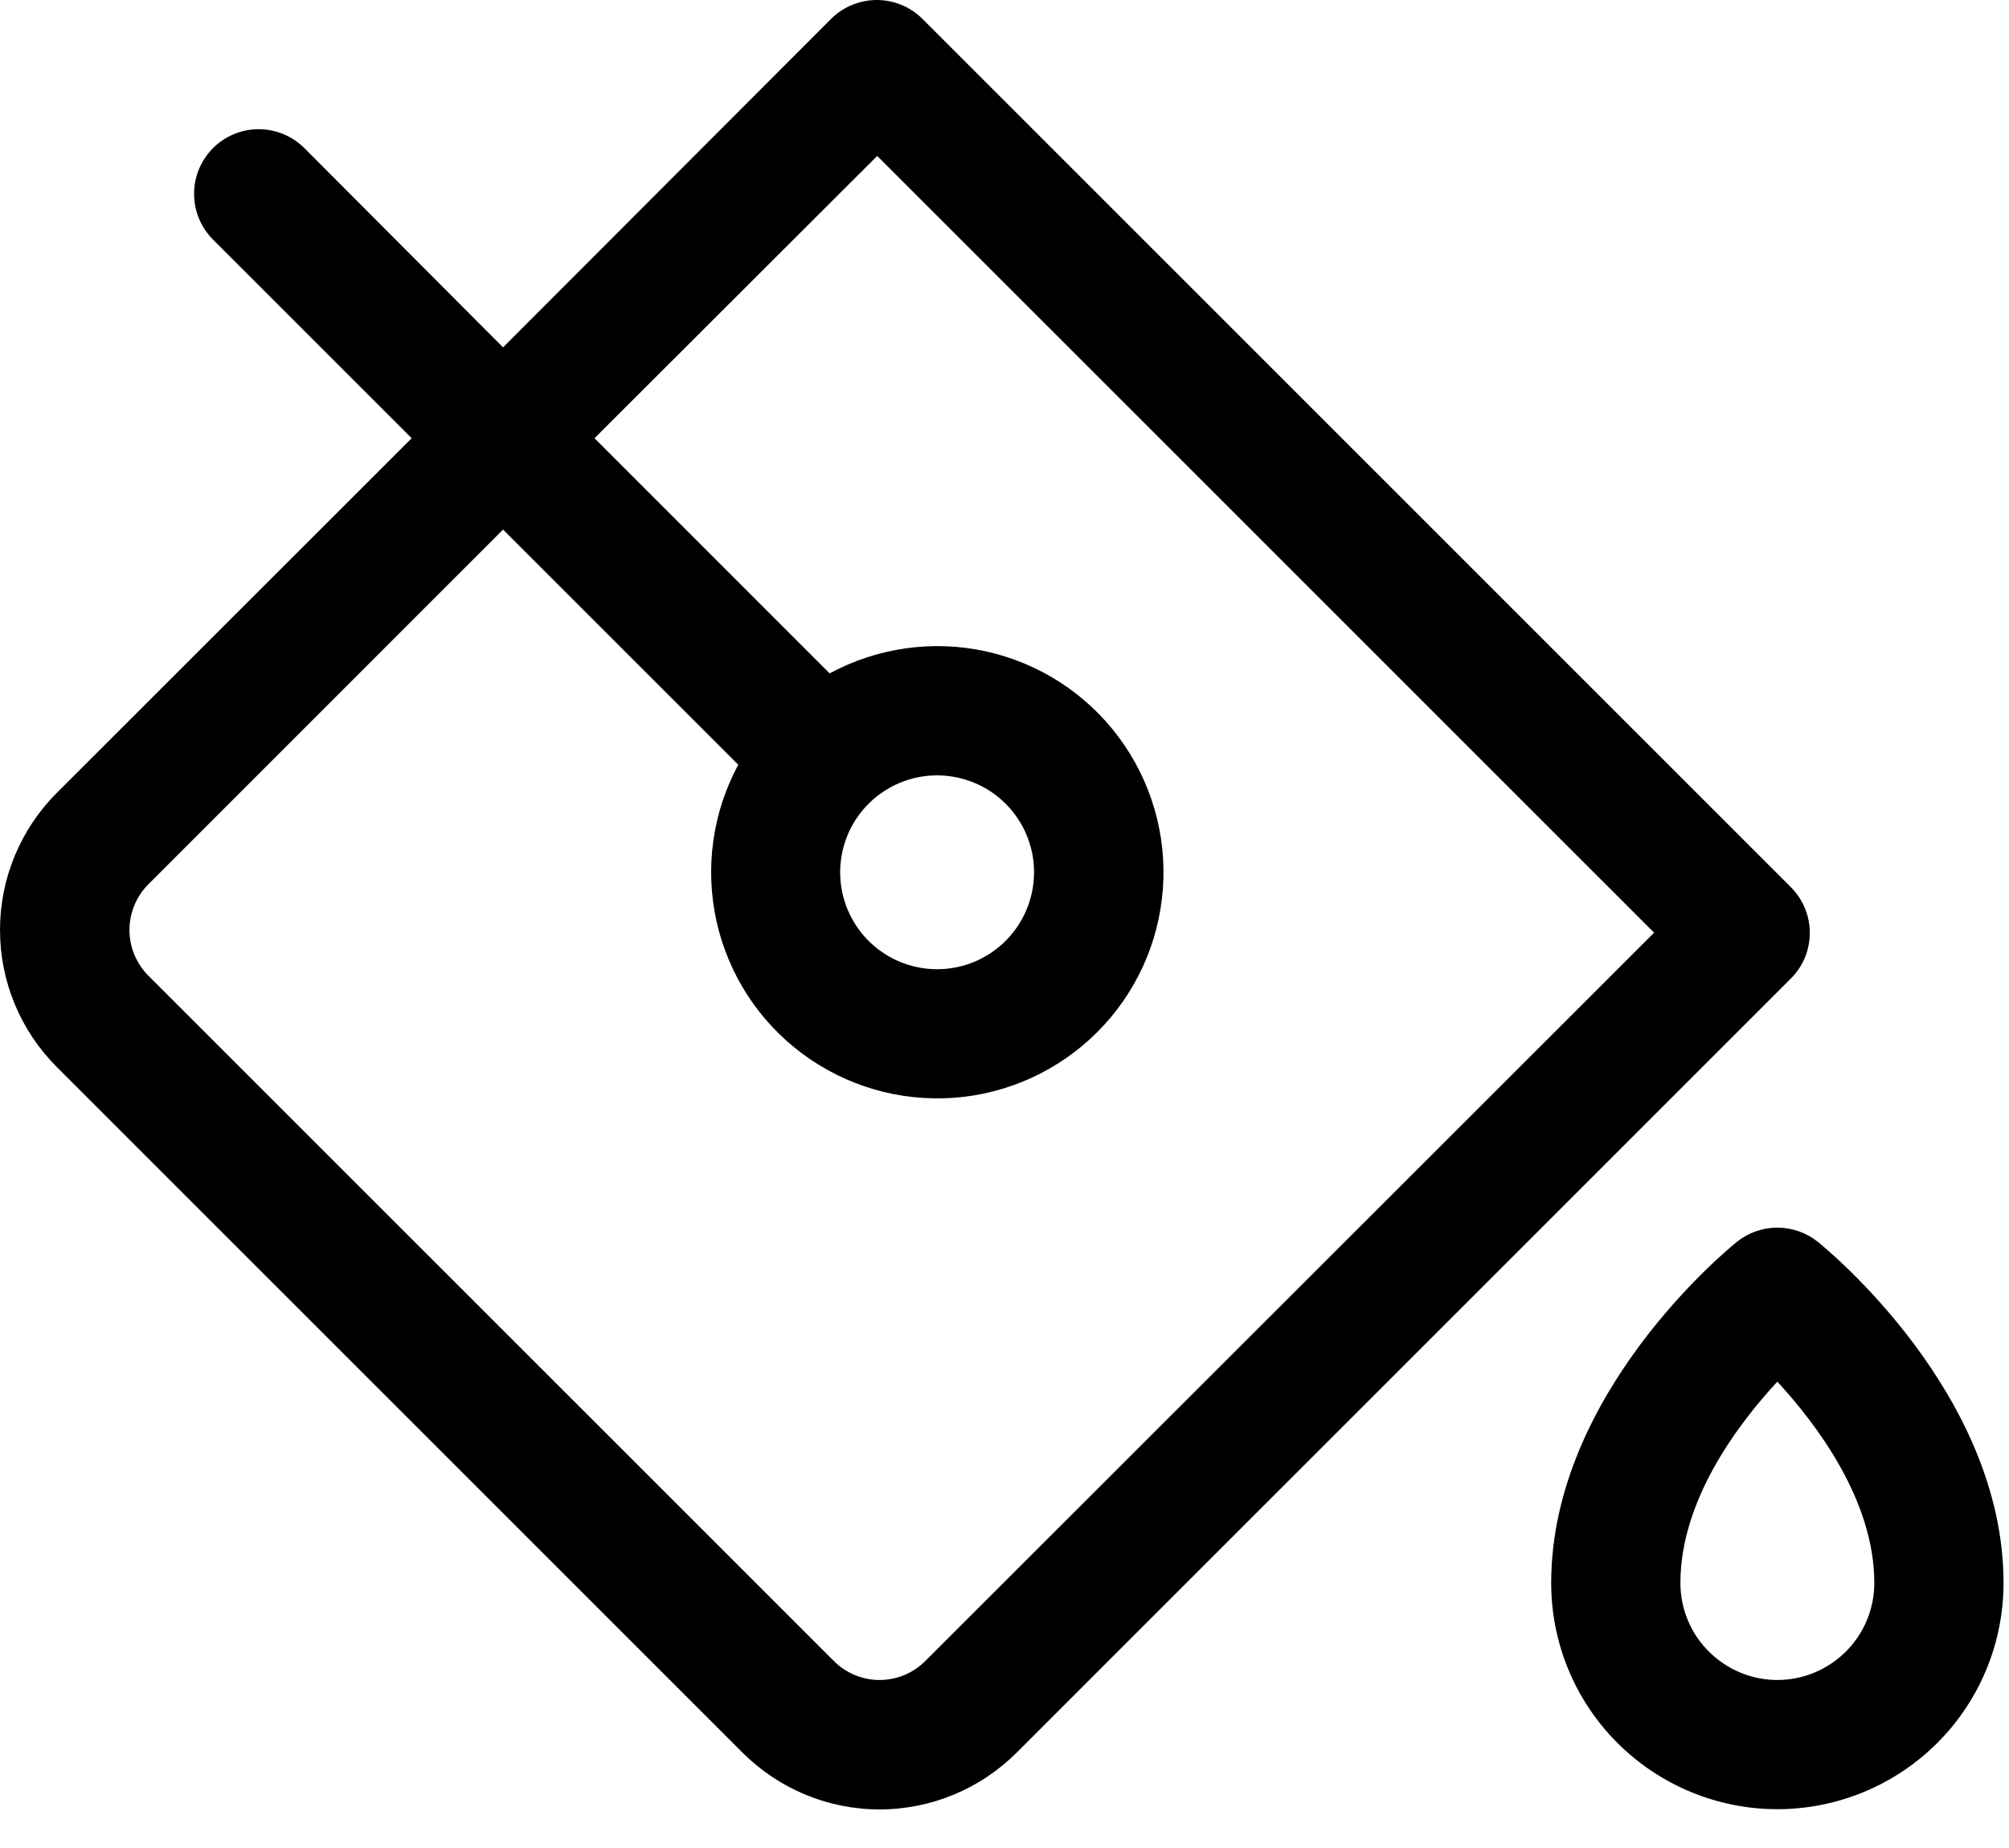 <svg width="25" height="23" viewBox="0 0 25 23" fill="none" xmlns="http://www.w3.org/2000/svg">
<path d="M22.62 15.455C22.477 15.341 22.3 15.279 22.117 15.279C21.935 15.279 21.758 15.341 21.615 15.455C21.52 15.532 19.303 17.333 19.303 19.702C19.303 20.449 19.599 21.165 20.127 21.692C20.655 22.22 21.371 22.517 22.117 22.517C22.864 22.517 23.58 22.22 24.108 21.692C24.636 21.165 24.932 20.449 24.932 19.702C24.932 17.333 22.715 15.532 22.62 15.455ZM22.117 20.909C21.798 20.909 21.491 20.781 21.265 20.555C21.038 20.329 20.911 20.022 20.911 19.702C20.911 18.679 21.615 17.739 22.117 17.196C22.62 17.741 23.324 18.684 23.324 19.702C23.324 20.022 23.197 20.329 22.97 20.555C22.744 20.781 22.437 20.909 22.117 20.909ZM22.284 11.04L11.479 0.235C11.329 0.085 11.124 0 10.911 0C10.698 0 10.493 0.085 10.342 0.235L6.26 4.323L3.788 1.844C3.637 1.693 3.432 1.608 3.219 1.608C3.005 1.608 2.801 1.693 2.65 1.844C2.499 1.995 2.415 2.2 2.415 2.413C2.415 2.626 2.5 2.831 2.651 2.982L5.123 5.454L0.707 9.868C0.254 10.321 0 10.934 0 11.574C0 12.214 0.254 12.828 0.707 13.28L9.24 21.813C9.692 22.265 10.306 22.52 10.946 22.52C11.585 22.52 12.199 22.265 12.651 21.813L22.284 12.18C22.359 12.105 22.419 12.017 22.46 11.919C22.5 11.821 22.521 11.716 22.521 11.61C22.521 11.504 22.5 11.399 22.46 11.302C22.419 11.204 22.359 11.115 22.284 11.04ZM11.514 20.673C11.363 20.824 11.158 20.909 10.945 20.909C10.732 20.909 10.527 20.824 10.377 20.673L1.846 12.143C1.696 11.992 1.611 11.788 1.611 11.575C1.611 11.361 1.696 11.157 1.846 11.006L6.26 6.591L9.187 9.518C8.866 10.113 8.77 10.804 8.916 11.464C9.062 12.124 9.441 12.71 9.983 13.113C10.525 13.517 11.195 13.712 11.869 13.663C12.543 13.614 13.177 13.323 13.655 12.845C14.133 12.367 14.423 11.733 14.471 11.058C14.52 10.384 14.324 9.715 13.92 9.173C13.516 8.631 12.93 8.253 12.27 8.107C11.61 7.962 10.919 8.059 10.324 8.381L7.398 5.454L10.916 1.941L20.584 11.608L11.514 20.673ZM11.663 9.65C11.942 9.651 12.213 9.748 12.428 9.925C12.644 10.103 12.791 10.349 12.845 10.623C12.899 10.897 12.856 11.181 12.724 11.427C12.592 11.673 12.379 11.865 12.121 11.972C11.863 12.078 11.576 12.092 11.309 12.01C11.042 11.929 10.812 11.757 10.657 11.525C10.503 11.293 10.433 11.014 10.461 10.736C10.489 10.458 10.612 10.199 10.81 10.002C11.037 9.776 11.343 9.65 11.663 9.65Z" fill="currentColor"/>
</svg>
